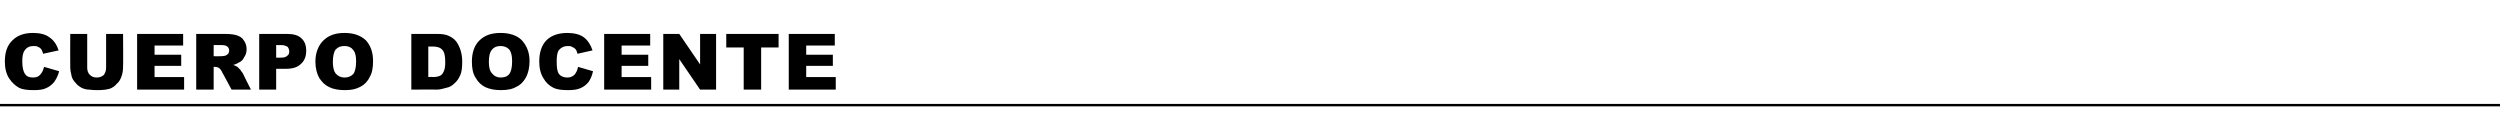 <?xml version="1.0" standalone="no"?>
<!DOCTYPE svg PUBLIC "-//W3C//DTD SVG 1.1//EN" "http://www.w3.org/Graphics/SVG/1.1/DTD/svg11.dtd">
<svg xmlns="http://www.w3.org/2000/svg" version="1.1" width="516px" height="27.4px" viewBox="0 -7 516 27.4" style="top:-7px">
  <desc>Cuerpo docente</desc>
  <defs/>
  <g class="svg-textframe-paragraphrules">
    <line class="svg-paragraph-rulebelow" y1="14.7" y2="14.7" x1="0" x2="516" stroke="#000" stroke-width="0.5"/>
  </g>
  <g id="Polygon58788">
    <path d="M 9.1 6.8 C 9.1 6.8 12.2 7.7 12.2 7.7 C 12 8.6 11.6 9.3 11.2 9.9 C 10.7 10.5 10.2 10.9 9.5 11.2 C 8.9 11.5 8 11.6 7 11.6 C 5.7 11.6 4.7 11.5 3.9 11.1 C 3.2 10.7 2.5 10.1 1.9 9.2 C 1.3 8.3 1 7.1 1 5.7 C 1 3.8 1.5 2.3 2.6 1.3 C 3.6 0.3 5 -0.2 6.8 -0.2 C 8.3 -0.2 9.4 0.1 10.2 0.7 C 11.1 1.3 11.7 2.2 12.1 3.4 C 12.1 3.4 8.9 4.1 8.9 4.1 C 8.8 3.7 8.7 3.5 8.6 3.3 C 8.4 3 8.2 2.8 7.9 2.7 C 7.6 2.5 7.3 2.5 6.9 2.5 C 6.1 2.5 5.5 2.8 5.1 3.4 C 4.7 3.9 4.6 4.7 4.6 5.7 C 4.6 6.9 4.8 7.8 5.2 8.3 C 5.5 8.8 6.1 9 6.8 9 C 7.5 9 8 8.8 8.3 8.4 C 8.7 8 8.9 7.5 9.1 6.8 Z M 21.9 0 L 25.4 0 C 25.4 0 25.45 6.82 25.4 6.8 C 25.4 7.5 25.3 8.1 25.1 8.7 C 24.9 9.3 24.6 9.9 24.1 10.3 C 23.7 10.8 23.2 11.1 22.7 11.3 C 22 11.5 21.2 11.6 20.2 11.6 C 19.7 11.6 19.1 11.6 18.4 11.5 C 17.8 11.5 17.2 11.3 16.8 11.1 C 16.3 10.8 15.9 10.5 15.6 10.1 C 15.2 9.7 14.9 9.2 14.8 8.8 C 14.6 8 14.5 7.4 14.5 6.8 C 14.47 6.82 14.5 0 14.5 0 L 18 0 C 18 0 18 6.99 18 7 C 18 7.6 18.2 8.1 18.5 8.4 C 18.9 8.8 19.3 9 20 9 C 20.6 9 21 8.8 21.4 8.5 C 21.7 8.1 21.9 7.6 21.9 7 C 21.91 6.99 21.9 0 21.9 0 Z M 28.3 0 L 37.8 0 L 37.8 2.4 L 31.9 2.4 L 31.9 4.3 L 37.4 4.3 L 37.4 6.6 L 31.9 6.6 L 31.9 8.9 L 38 8.9 L 38 11.5 L 28.3 11.5 L 28.3 0 Z M 40.5 11.5 L 40.5 0 C 40.5 0 46.41 0 46.4 0 C 47.5 0 48.3 0.1 48.9 0.3 C 49.5 0.5 50 0.8 50.3 1.3 C 50.7 1.8 50.9 2.5 50.9 3.2 C 50.9 3.8 50.7 4.4 50.4 4.8 C 50.2 5.3 49.8 5.7 49.3 5.9 C 49 6.1 48.6 6.3 48.1 6.4 C 48.5 6.5 48.8 6.7 49 6.8 C 49.1 6.9 49.3 7.1 49.6 7.4 C 49.8 7.7 50 8 50.1 8.1 C 50.07 8.13 51.8 11.5 51.8 11.5 L 47.8 11.5 C 47.8 11.5 45.89 7.95 45.9 8 C 45.7 7.5 45.4 7.2 45.3 7.1 C 45 6.9 44.7 6.8 44.4 6.8 C 44.38 6.8 44.1 6.8 44.1 6.8 L 44.1 11.5 L 40.5 11.5 Z M 44.1 4.6 C 44.1 4.6 45.56 4.64 45.6 4.6 C 45.7 4.6 46 4.6 46.5 4.5 C 46.7 4.4 46.9 4.3 47.1 4.1 C 47.2 3.9 47.3 3.7 47.3 3.5 C 47.3 3.1 47.2 2.8 46.9 2.6 C 46.7 2.4 46.3 2.3 45.6 2.3 C 45.63 2.31 44.1 2.3 44.1 2.3 L 44.1 4.6 Z M 53.5 0 C 53.5 0 59.34 0 59.3 0 C 60.6 0 61.6 0.3 62.2 0.9 C 62.9 1.5 63.2 2.4 63.2 3.5 C 63.2 4.7 62.8 5.6 62.1 6.2 C 61.4 6.9 60.4 7.2 59 7.2 C 58.95 7.2 57 7.2 57 7.2 L 57 11.5 L 53.5 11.5 L 53.5 0 Z M 57 4.9 C 57 4.9 57.88 4.88 57.9 4.9 C 58.6 4.9 59 4.8 59.3 4.5 C 59.6 4.3 59.7 4 59.7 3.6 C 59.7 3.3 59.6 3 59.4 2.7 C 59.1 2.5 58.7 2.3 58 2.3 C 58.02 2.33 57 2.3 57 2.3 L 57 4.9 Z M 65.1 5.7 C 65.1 3.9 65.7 2.4 66.7 1.4 C 67.8 0.3 69.2 -0.2 71.1 -0.2 C 73 -0.2 74.4 0.3 75.5 1.3 C 76.5 2.4 77 3.8 77 5.6 C 77 7 76.8 8.1 76.3 8.9 C 75.9 9.8 75.2 10.5 74.4 10.9 C 73.5 11.4 72.5 11.6 71.2 11.6 C 69.9 11.6 68.8 11.4 68 11 C 67.1 10.6 66.5 10 65.9 9.1 C 65.4 8.2 65.1 7.1 65.1 5.7 Z M 68.7 5.8 C 68.7 6.9 68.9 7.7 69.3 8.2 C 69.8 8.7 70.3 9 71.1 9 C 71.8 9 72.4 8.8 72.9 8.3 C 73.3 7.8 73.5 6.9 73.5 5.6 C 73.5 4.5 73.3 3.7 72.8 3.2 C 72.4 2.7 71.8 2.5 71.1 2.5 C 70.3 2.5 69.8 2.7 69.3 3.2 C 68.9 3.7 68.7 4.6 68.7 5.8 Z M 84.9 0 C 84.9 0 90.13 0 90.1 0 C 91.2 0 92 0.1 92.6 0.4 C 93.3 0.7 93.8 1.1 94.2 1.6 C 94.6 2.2 94.9 2.8 95.1 3.5 C 95.3 4.2 95.4 4.9 95.4 5.7 C 95.4 6.9 95.3 7.9 95 8.5 C 94.7 9.2 94.3 9.8 93.8 10.2 C 93.3 10.7 92.8 11 92.2 11.1 C 91.5 11.3 90.8 11.5 90.1 11.5 C 90.13 11.45 84.9 11.5 84.9 11.5 L 84.9 0 Z M 88.4 2.6 L 88.4 8.9 C 88.4 8.9 89.27 8.85 89.3 8.9 C 90 8.9 90.5 8.8 90.9 8.6 C 91.2 8.4 91.4 8.2 91.6 7.7 C 91.8 7.3 91.9 6.7 91.9 5.8 C 91.9 4.5 91.7 3.7 91.3 3.3 C 90.9 2.8 90.2 2.6 89.3 2.6 C 89.29 2.59 88.4 2.6 88.4 2.6 Z M 97.4 5.7 C 97.4 3.9 97.9 2.4 98.9 1.4 C 100 0.3 101.4 -0.2 103.3 -0.2 C 105.2 -0.2 106.7 0.3 107.7 1.3 C 108.7 2.4 109.3 3.8 109.3 5.6 C 109.3 7 109 8.1 108.6 8.9 C 108.1 9.8 107.5 10.5 106.6 10.9 C 105.8 11.4 104.7 11.6 103.4 11.6 C 102.1 11.6 101.1 11.4 100.2 11 C 99.4 10.6 98.7 10 98.2 9.1 C 97.6 8.2 97.4 7.1 97.4 5.7 Z M 100.9 5.8 C 100.9 6.9 101.1 7.7 101.6 8.2 C 102 8.7 102.6 9 103.3 9 C 104.1 9 104.7 8.8 105.1 8.3 C 105.5 7.8 105.7 6.9 105.7 5.6 C 105.7 4.5 105.5 3.7 105.1 3.2 C 104.6 2.7 104 2.5 103.3 2.5 C 102.6 2.5 102 2.7 101.6 3.2 C 101.1 3.7 100.9 4.6 100.9 5.8 Z M 119.3 6.8 C 119.3 6.8 122.4 7.7 122.4 7.7 C 122.2 8.6 121.9 9.3 121.5 9.9 C 121 10.5 120.5 10.9 119.8 11.2 C 119.1 11.5 118.3 11.6 117.3 11.6 C 116 11.6 115 11.5 114.2 11.1 C 113.4 10.7 112.7 10.1 112.2 9.2 C 111.6 8.3 111.3 7.1 111.3 5.7 C 111.3 3.8 111.8 2.3 112.8 1.3 C 113.8 0.3 115.3 -0.2 117.1 -0.2 C 118.5 -0.2 119.7 0.1 120.5 0.7 C 121.3 1.3 121.9 2.2 122.3 3.4 C 122.3 3.4 119.2 4.1 119.2 4.1 C 119.1 3.7 119 3.5 118.9 3.3 C 118.7 3 118.4 2.8 118.1 2.7 C 117.9 2.5 117.5 2.5 117.2 2.5 C 116.4 2.5 115.8 2.8 115.3 3.4 C 115 3.9 114.9 4.7 114.9 5.7 C 114.9 6.9 115 7.8 115.4 8.3 C 115.8 8.8 116.4 9 117.1 9 C 117.7 9 118.2 8.8 118.6 8.4 C 118.9 8 119.2 7.5 119.3 6.8 Z M 124.7 0 L 134.2 0 L 134.2 2.4 L 128.3 2.4 L 128.3 4.3 L 133.8 4.3 L 133.8 6.6 L 128.3 6.6 L 128.3 8.9 L 134.4 8.9 L 134.4 11.5 L 124.7 11.5 L 124.7 0 Z M 136.9 0 L 140.2 0 L 144.5 6.3 L 144.5 0 L 147.8 0 L 147.8 11.5 L 144.5 11.5 L 140.2 5.2 L 140.2 11.5 L 136.9 11.5 L 136.9 0 Z M 149.9 0 L 160.7 0 L 160.7 2.8 L 157.1 2.8 L 157.1 11.5 L 153.5 11.5 L 153.5 2.8 L 149.9 2.8 L 149.9 0 Z M 162.8 0 L 172.3 0 L 172.3 2.4 L 166.4 2.4 L 166.4 4.3 L 171.9 4.3 L 171.9 6.6 L 166.4 6.6 L 166.4 8.9 L 172.5 8.9 L 172.5 11.5 L 162.8 11.5 L 162.8 0 Z " stroke="none" fill="#000"/>
  </g>
</svg>